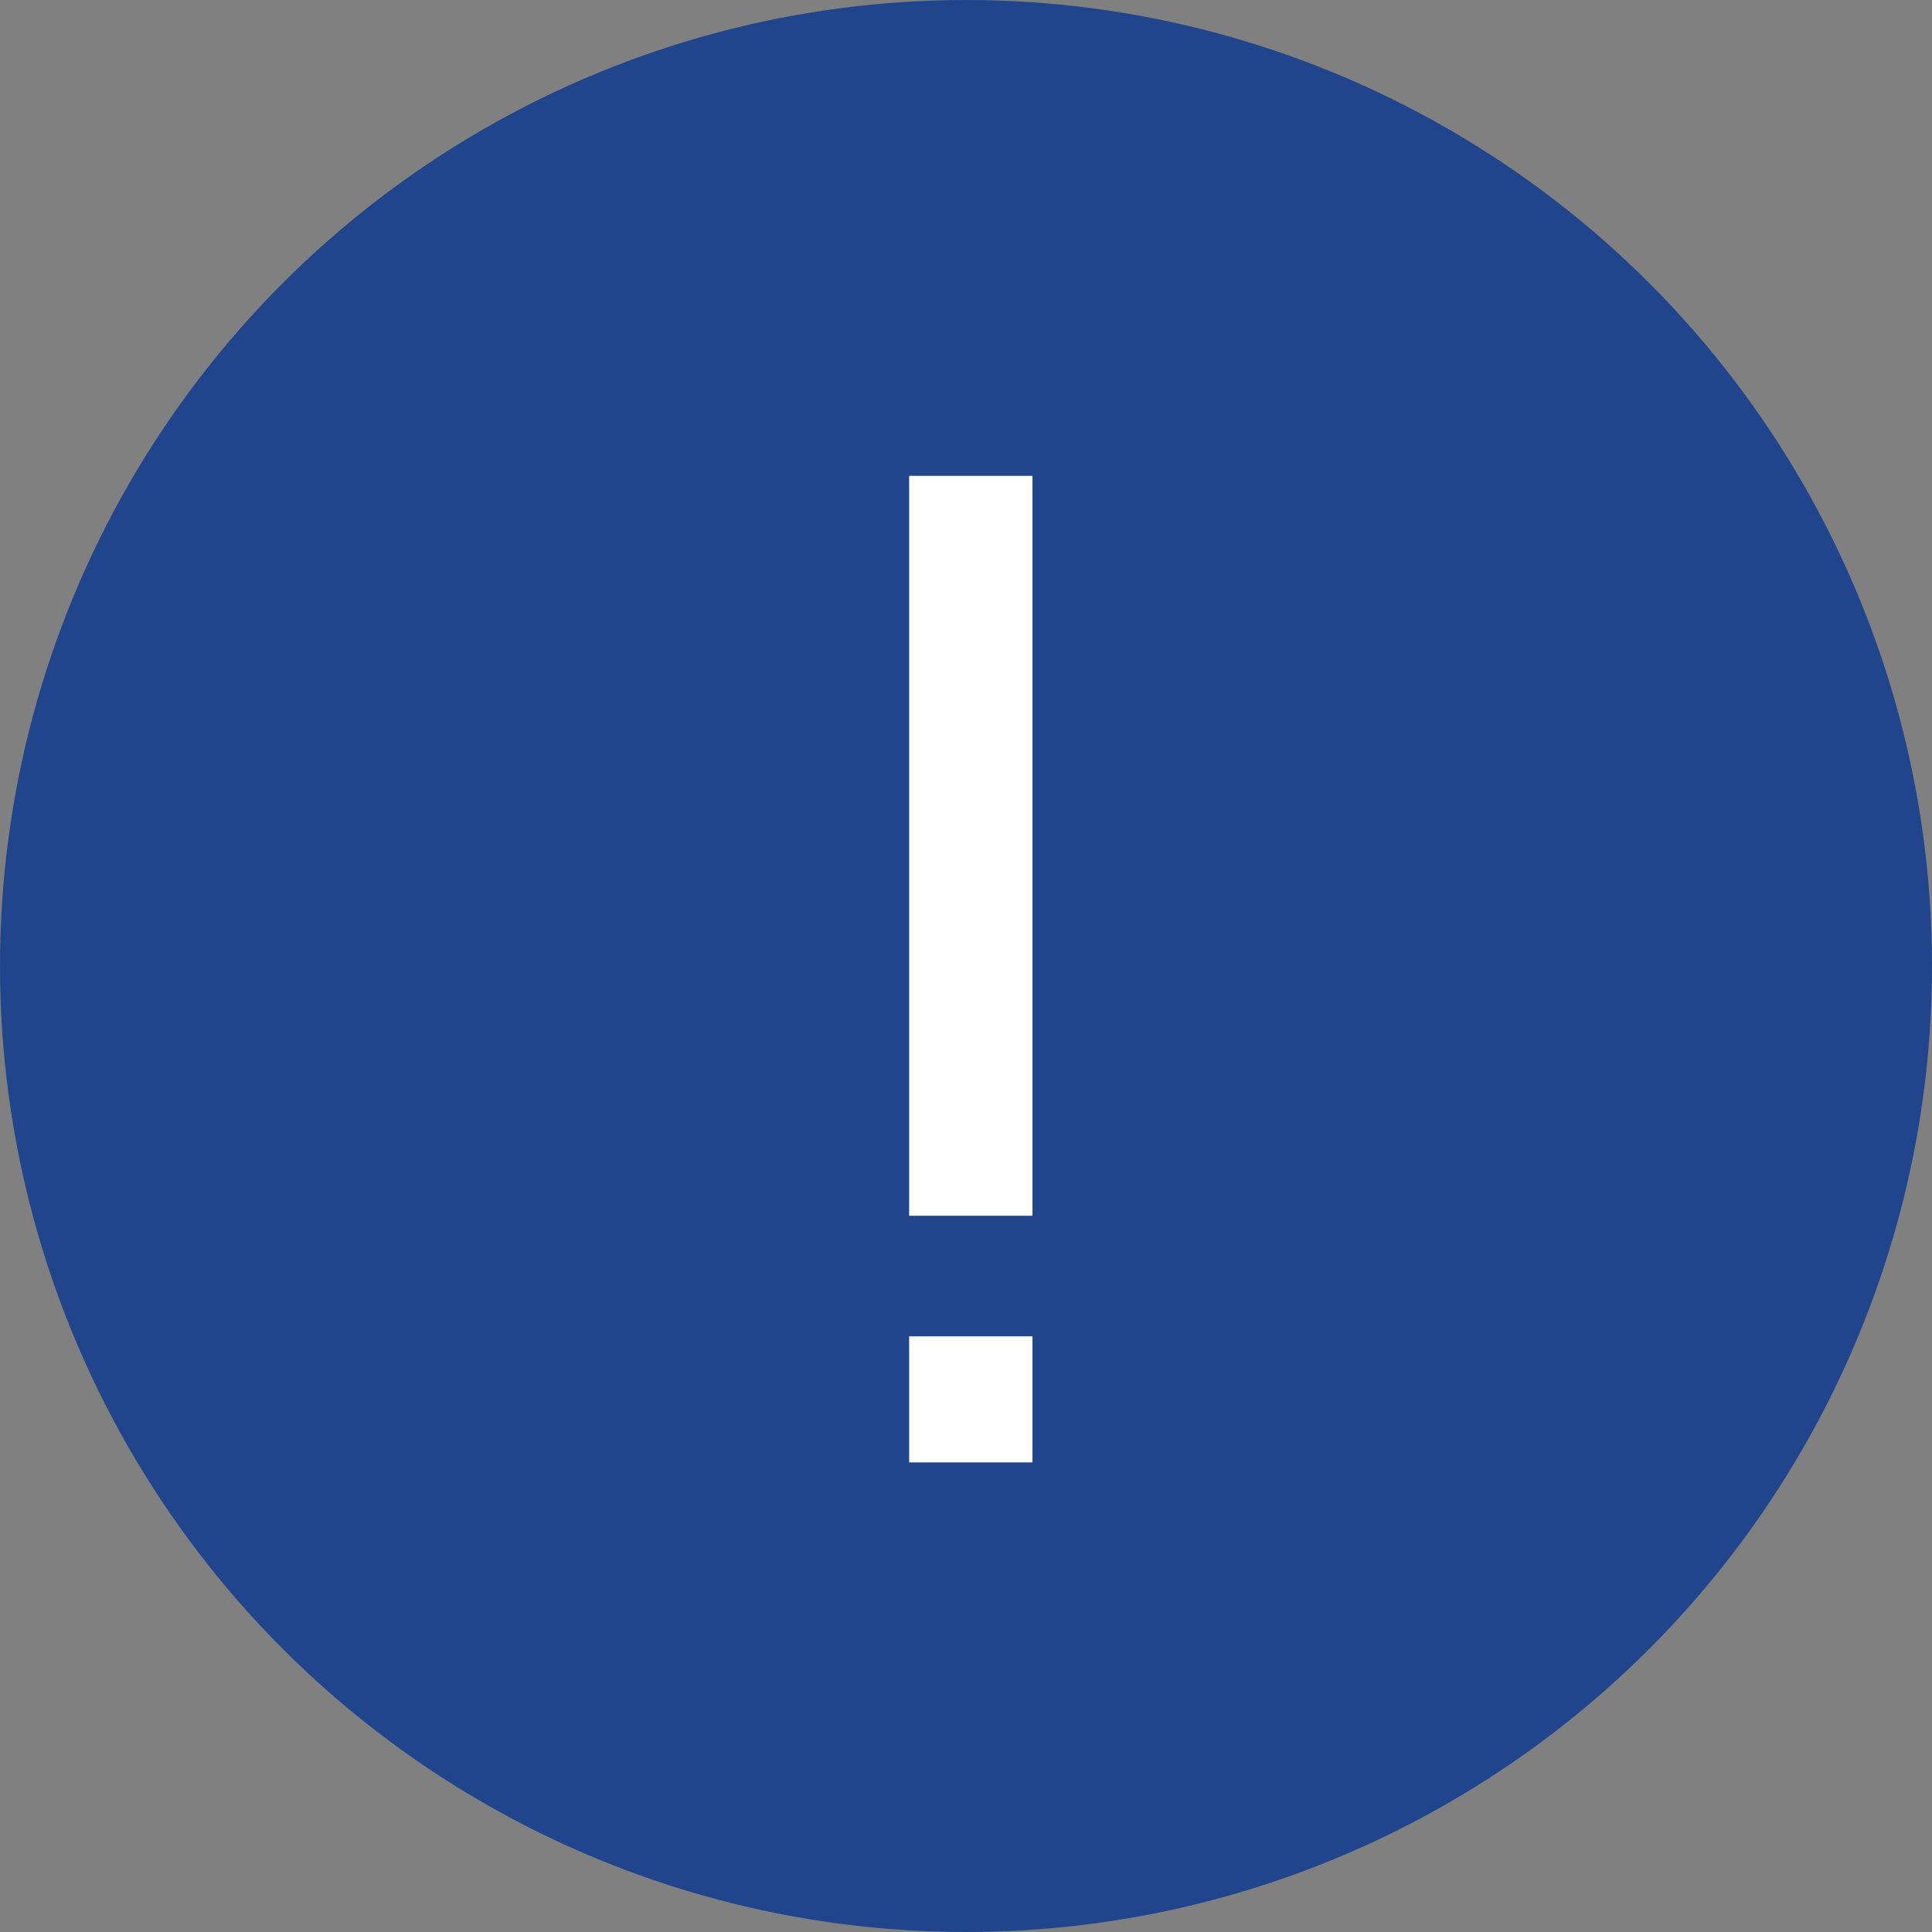<?xml version="1.0" encoding="UTF-8"?> <svg xmlns="http://www.w3.org/2000/svg" width="94" height="94" viewBox="0 0 94 94" fill="none"><rect x="0" y="0" width="94" height="94" fill="#808080" stroke="none"/><circle cx="47" cy="47" r="47" fill="#20458C"></circle><path d="M50.234 59.152H44.234V23.152H50.234V59.152ZM50.234 71.152H44.234V65.019H50.234V71.152Z" fill="white"></path></svg> 